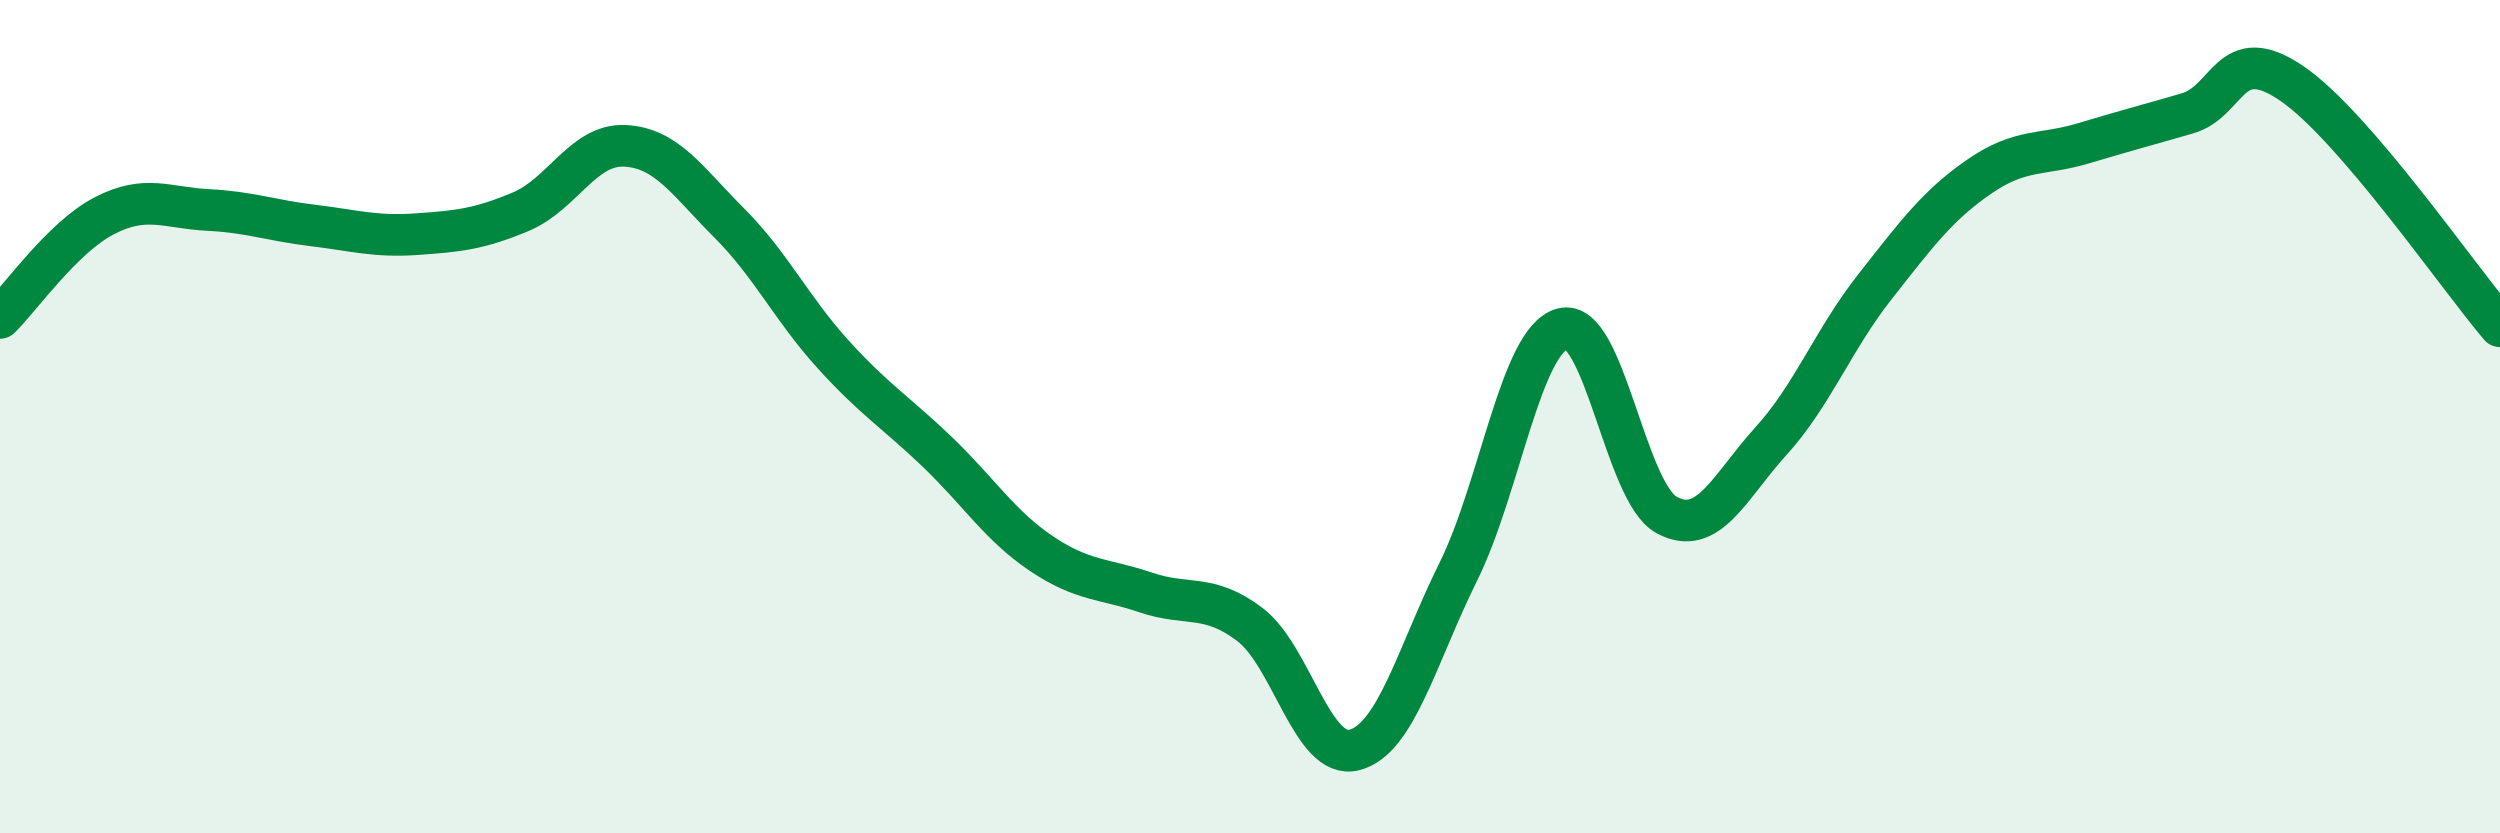 
    <svg width="60" height="20" viewBox="0 0 60 20" xmlns="http://www.w3.org/2000/svg">
      <path
        d="M 0,7.63 C 0.5,7.14 1.5,5.7 2.5,5.18 C 3.5,4.66 4,4.99 5,5.04 C 6,5.09 6.5,5.29 7.5,5.41 C 8.5,5.53 9,5.69 10,5.62 C 11,5.55 11.5,5.5 12.5,5.08 C 13.5,4.66 14,3.45 15,3.5 C 16,3.55 16.5,4.35 17.5,5.35 C 18.5,6.35 19,7.41 20,8.51 C 21,9.61 21.5,9.89 22.5,10.85 C 23.5,11.81 24,12.62 25,13.29 C 26,13.96 26.5,13.88 27.5,14.22 C 28.5,14.56 29,14.23 30,14.99 C 31,15.75 31.5,18.25 32.5,18 C 33.5,17.75 34,15.74 35,13.72 C 36,11.7 36.5,8.16 37.5,7.89 C 38.5,7.62 39,11.82 40,12.36 C 41,12.9 41.5,11.69 42.5,10.59 C 43.5,9.49 44,8.15 45,6.88 C 46,5.61 46.5,4.93 47.5,4.24 C 48.5,3.55 49,3.74 50,3.44 C 51,3.14 51.5,3.01 52.5,2.72 C 53.5,2.43 53.5,0.98 55,2 C 56.5,3.02 59,6.66 60,7.83L60 20L0 20Z"
        fill="#008740"
        opacity="0.1"
        stroke-linecap="round"
        stroke-linejoin="round"
      />
      <path
        d="M 0,7.63 C 0.5,7.14 1.5,5.7 2.5,5.18 C 3.5,4.66 4,4.99 5,5.04 C 6,5.09 6.5,5.29 7.5,5.41 C 8.5,5.53 9,5.69 10,5.62 C 11,5.55 11.5,5.5 12.5,5.08 C 13.5,4.66 14,3.45 15,3.5 C 16,3.55 16.5,4.35 17.5,5.35 C 18.5,6.35 19,7.41 20,8.51 C 21,9.61 21.5,9.89 22.5,10.85 C 23.5,11.81 24,12.62 25,13.29 C 26,13.96 26.5,13.88 27.5,14.22 C 28.5,14.56 29,14.23 30,14.99 C 31,15.75 31.5,18.25 32.5,18 C 33.5,17.75 34,15.74 35,13.72 C 36,11.7 36.5,8.16 37.5,7.89 C 38.5,7.62 39,11.82 40,12.36 C 41,12.9 41.5,11.69 42.5,10.59 C 43.5,9.49 44,8.15 45,6.88 C 46,5.61 46.5,4.93 47.5,4.24 C 48.5,3.55 49,3.74 50,3.44 C 51,3.14 51.5,3.01 52.5,2.72 C 53.5,2.43 53.5,0.98 55,2 C 56.5,3.02 59,6.66 60,7.83"
        stroke="#008740"
        stroke-width="1"
        fill="none"
        stroke-linecap="round"
        stroke-linejoin="round"
      />
    </svg>
  